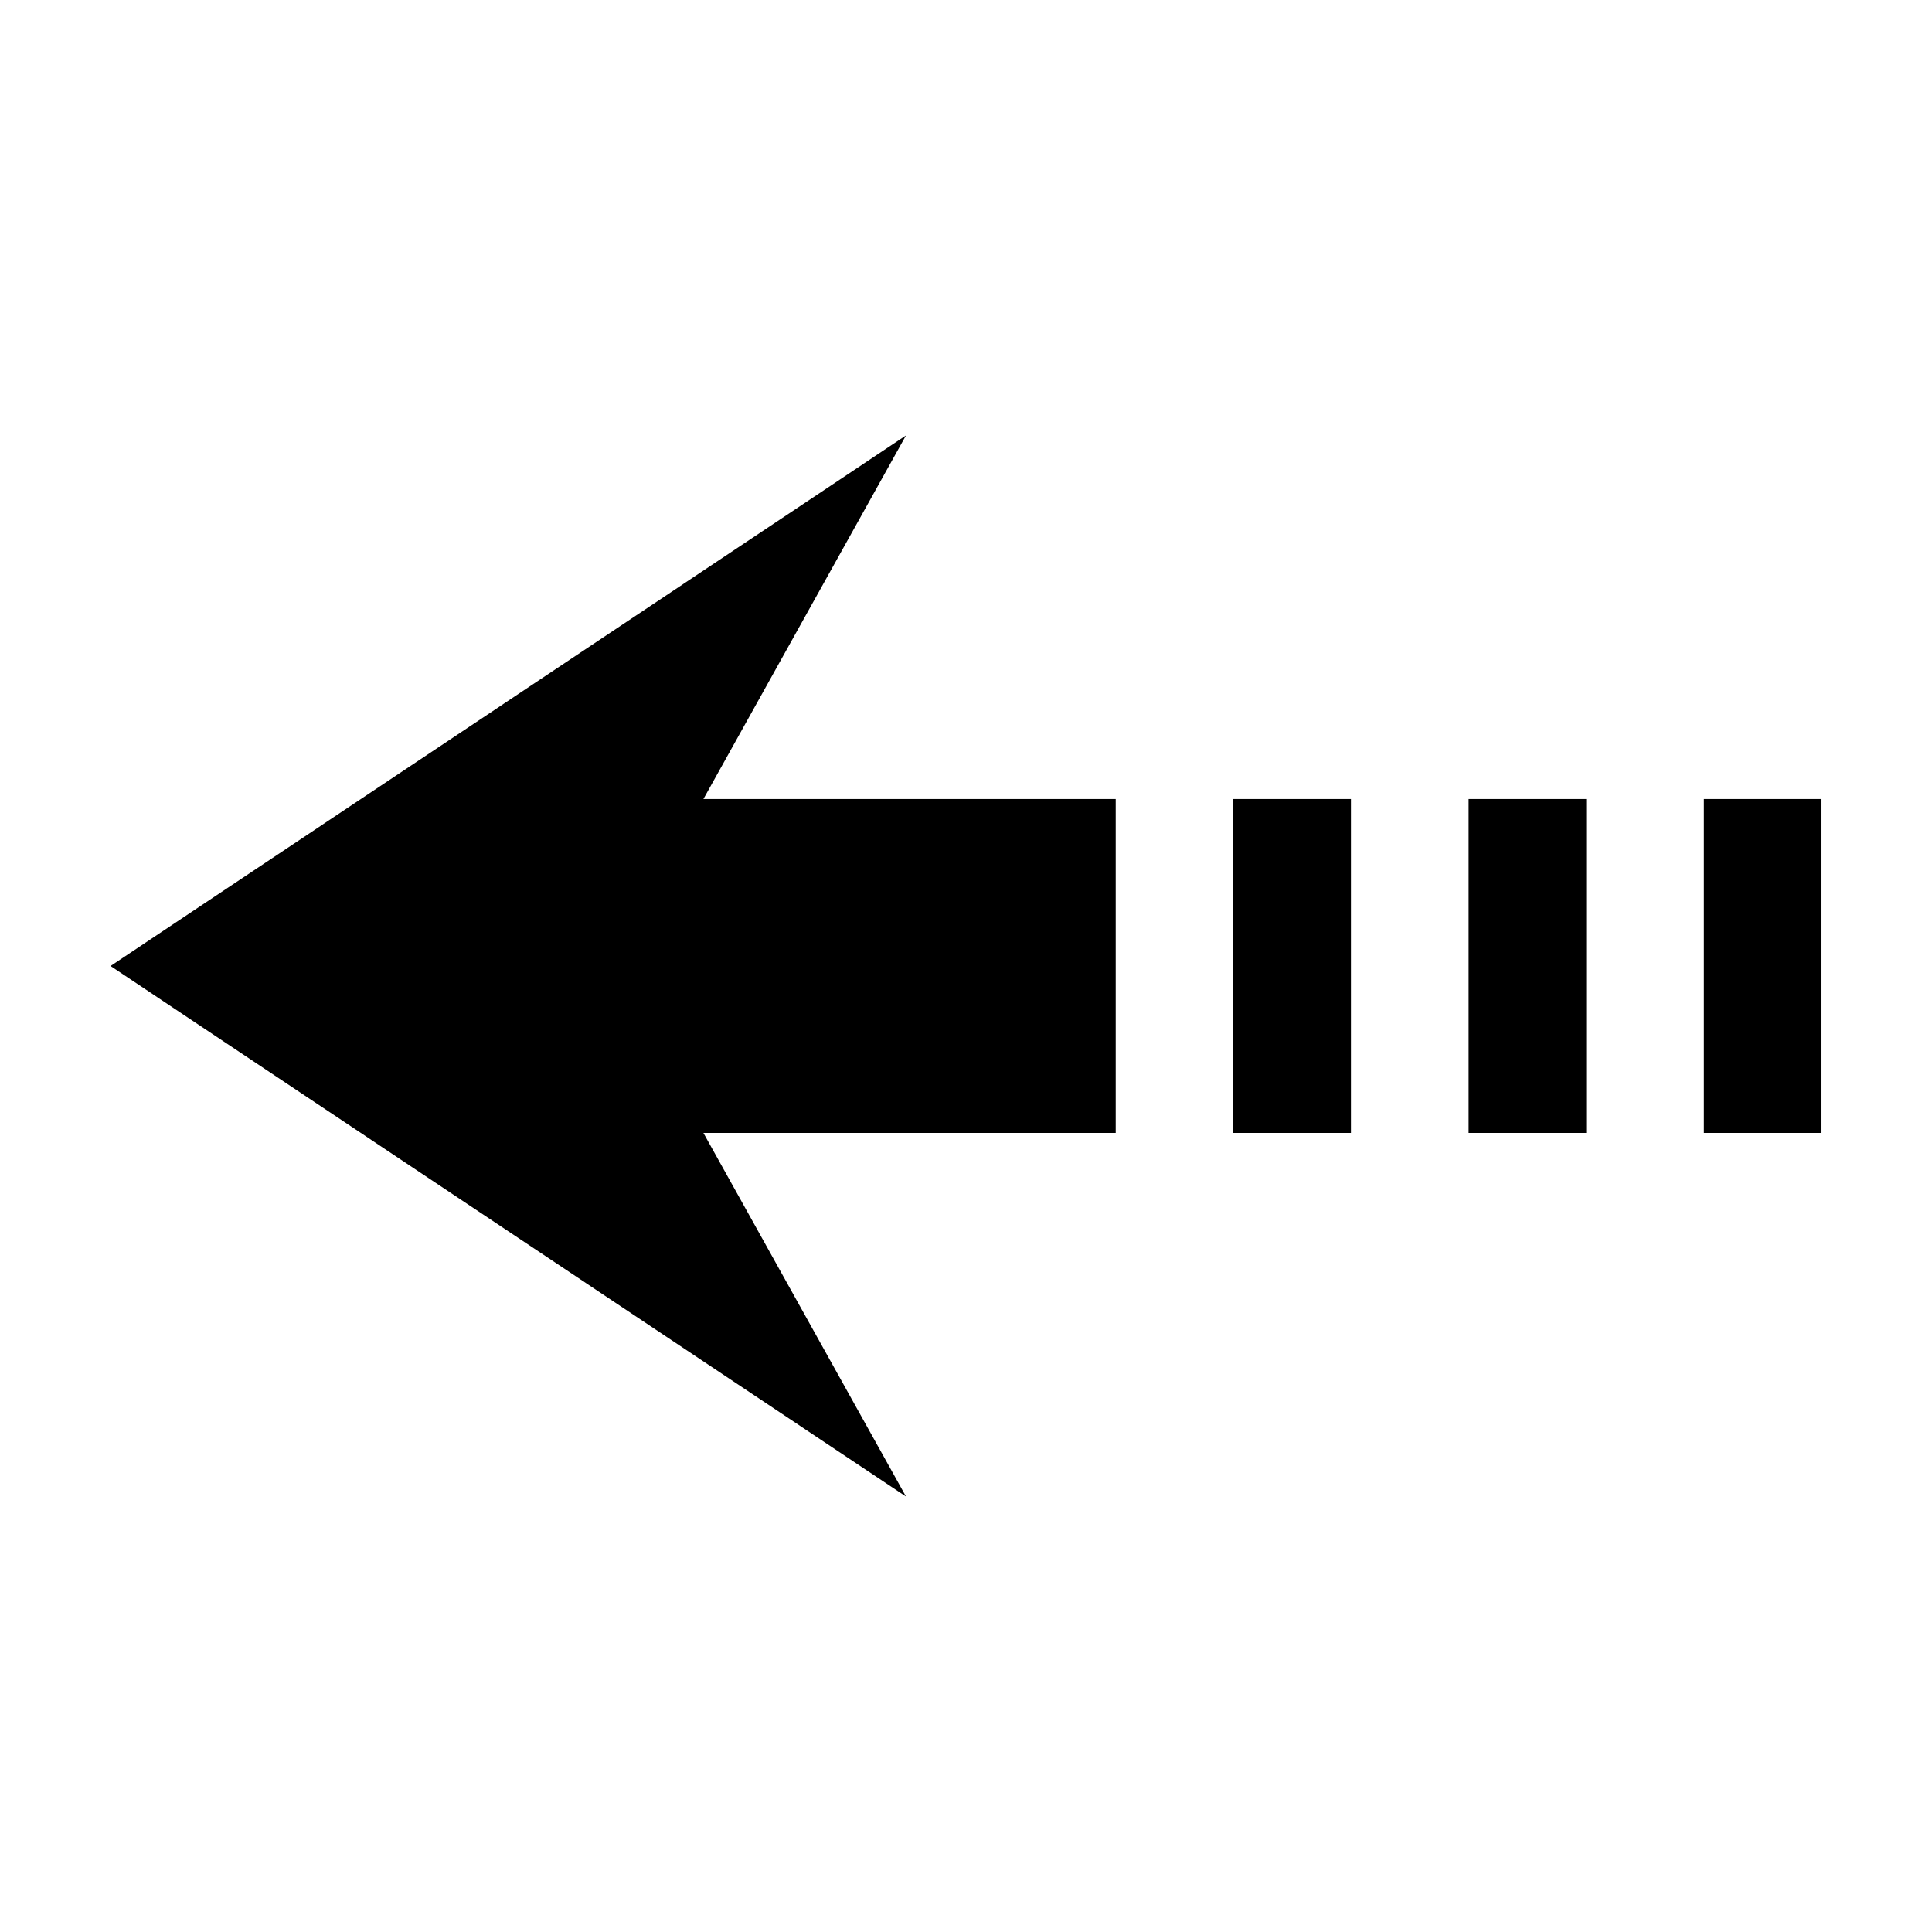 <?xml version="1.0" encoding="UTF-8"?>
<!-- The Best Svg Icon site in the world: iconSvg.co, Visit us! https://iconsvg.co -->
<svg fill="#000000" width="800px" height="800px" version="1.1" viewBox="144 144 512 512" xmlns="http://www.w3.org/2000/svg">
 <path d="m384.1 259.4-210.81 140.6 210.81 140.59-53.688-96.355h109.27v-88.48h-109.27zm86.75 96.355v88.48h31.172v-88.48zm62.348 0v88.48h31.172v-88.48zm62.348 0v88.48h31.172v-88.48z" fill-rule="evenodd"/>
</svg>